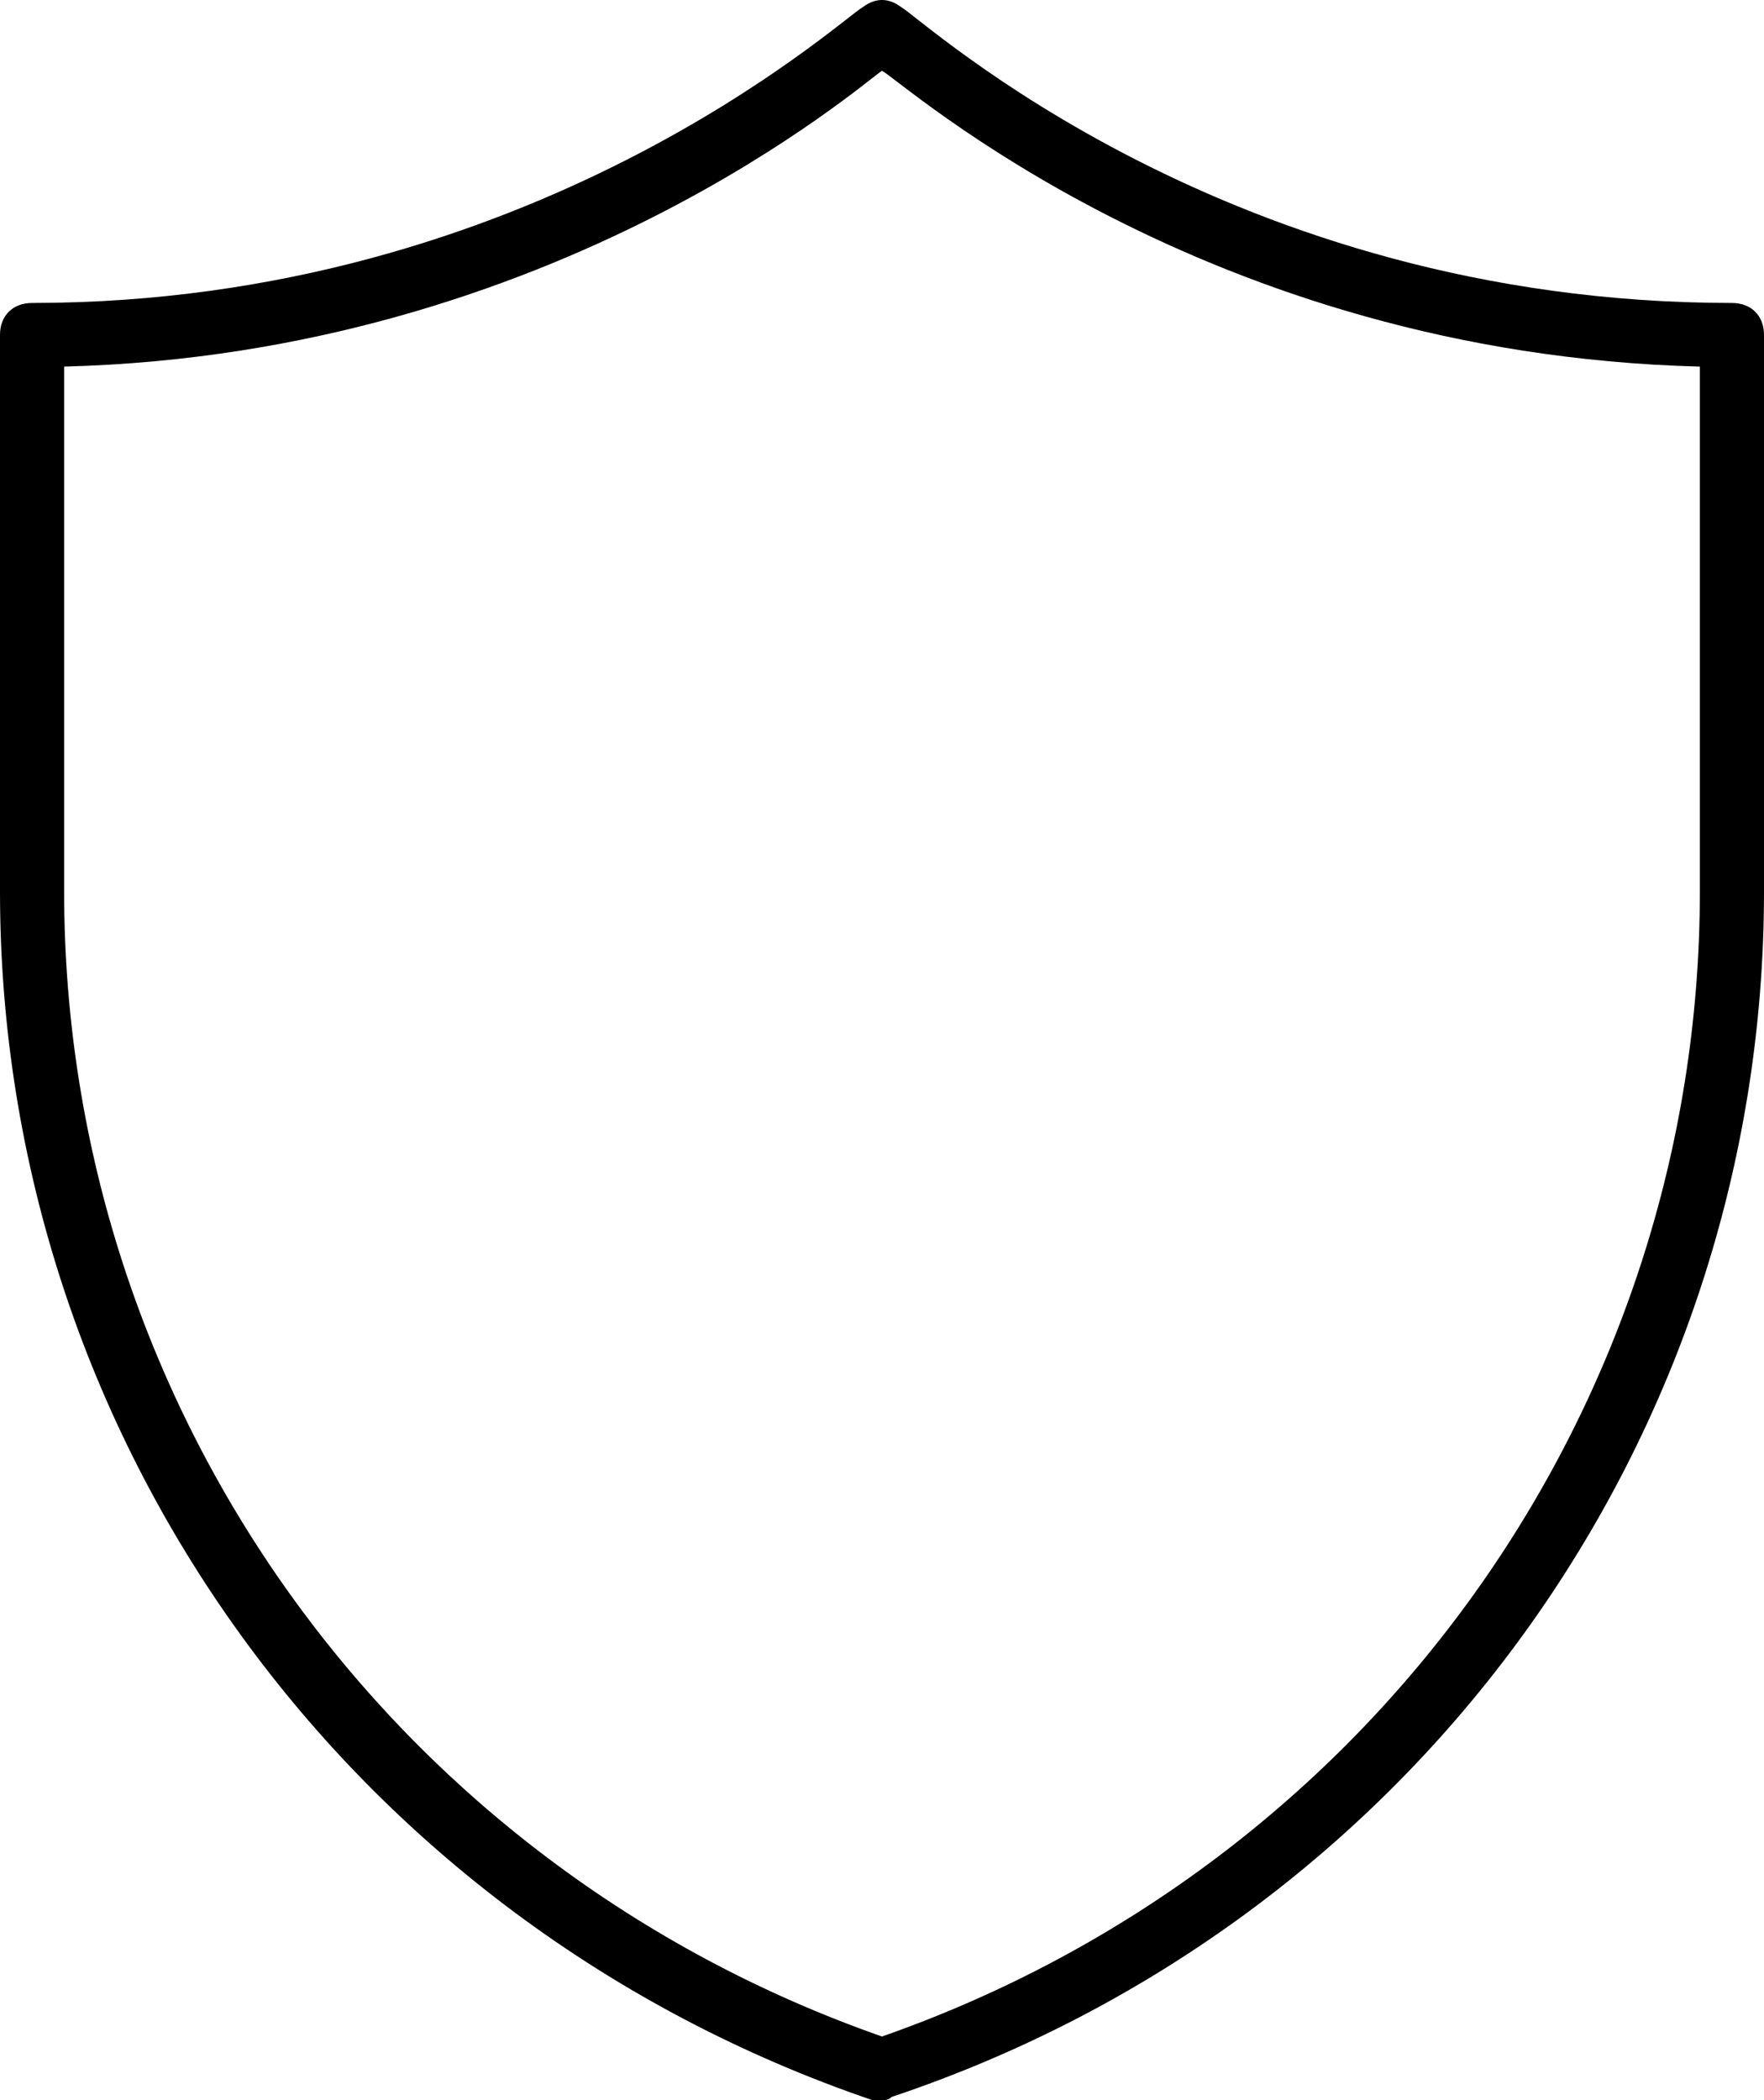 <svg width="42" height="50" viewBox="0 0 42 50" fill="none" xmlns="http://www.w3.org/2000/svg">
<path d="M21 50C21.076 50 21.153 50 21.229 49.924C33.676 45.759 42 34.248 42 21.223V7.97C42 7.516 41.694 7.213 41.236 7.213C29.247 7.213 21.993 0.473 21.458 0.17C21.153 -0.057 20.847 -0.057 20.542 0.17C20.007 0.473 12.676 7.213 0.764 7.213C0.305 7.213 0 7.516 0 7.97V21.223C0 34.248 8.324 45.759 20.771 50H21ZM1.527 21.223V8.728C13.287 8.425 20.618 1.912 21 1.685C21.458 1.912 28.636 8.425 40.473 8.728V21.223C40.473 33.491 32.684 44.396 21 48.485C9.316 44.396 1.527 33.491 1.527 21.223Z" fill="black"/>
</svg>
